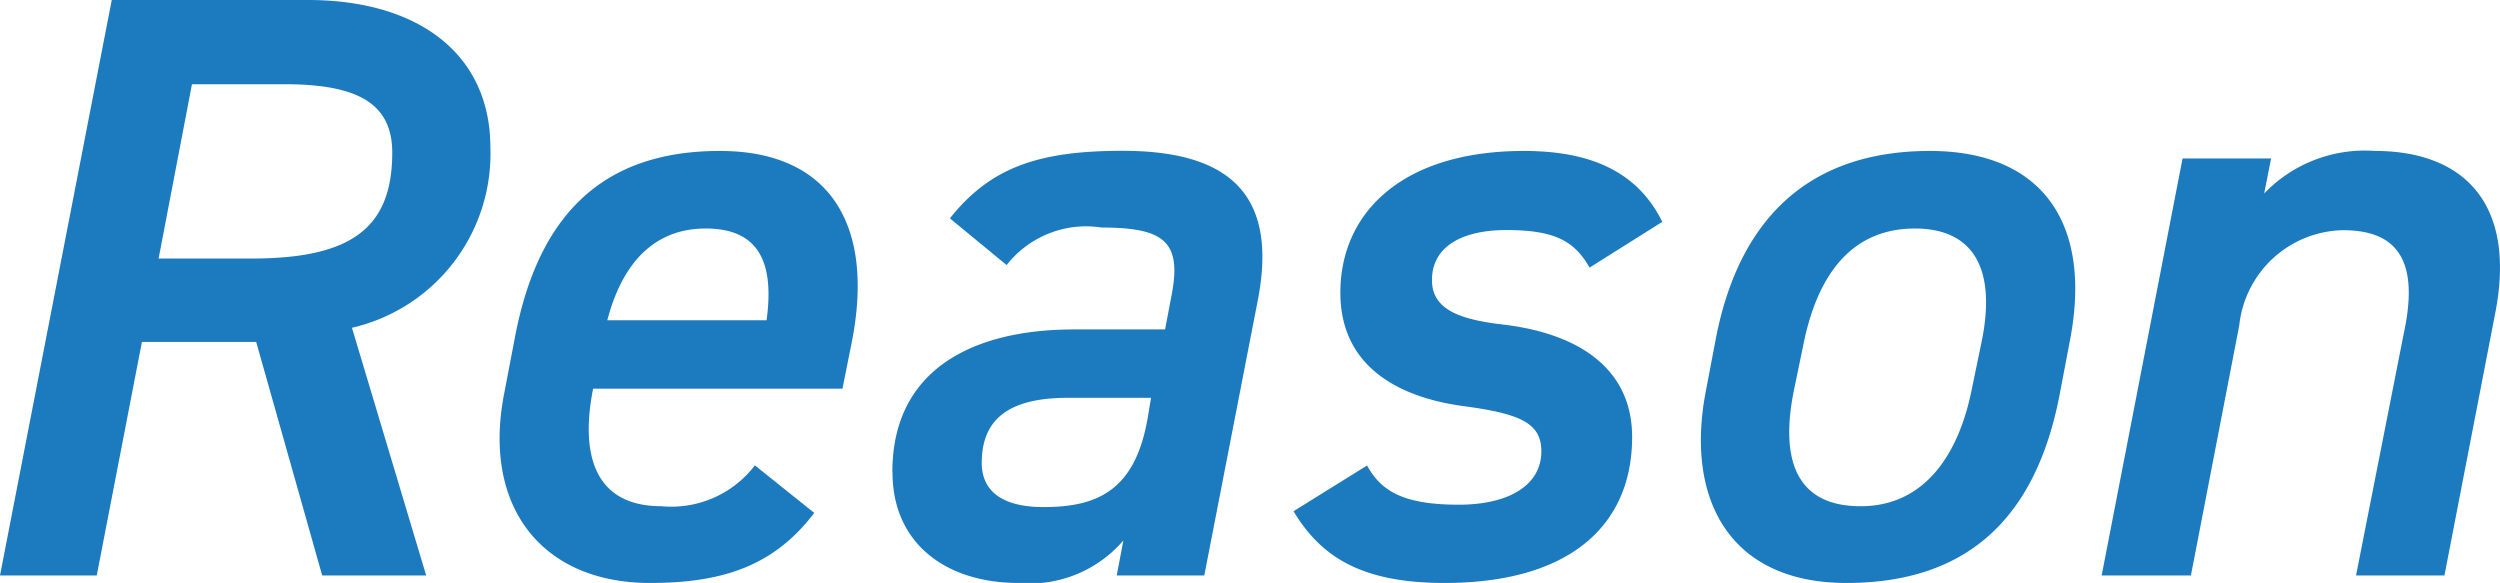 <svg xmlns="http://www.w3.org/2000/svg" width="71.943" height="16.776" viewBox="0 0 71.943 16.776"><path d="M-22.692,0l-2.136-7.128a5.14,5.14,0,0,0,3.984-5.184c0-2.688-2.064-4.248-5.256-4.248h-5.64L-34.956,0h2.784l1.3-6.72h3.288l1.9,6.72Zm-7.7-9.12.96-5.016h2.664c2.064,0,3.1.528,3.1,1.968,0,2.208-1.224,3.048-4.056,3.048Zm17.16,5.952a3.029,3.029,0,0,1-2.688,1.176c-1.9,0-2.352-1.44-1.968-3.384h7.176l.264-1.32c.672-3.36-.6-5.52-3.792-5.52-3.384,0-5.232,1.848-5.9,5.376l-.312,1.632c-.624,3.24,1.1,5.424,4.2,5.424,2.112,0,3.576-.5,4.728-2.016Zm-1.416-6.816c1.464,0,1.992.888,1.752,2.64h-4.584C-17.052-8.976-16.14-9.984-14.652-9.984Zm5.376,7.008C-9.276-.888-7.692.216-5.652.216A3.552,3.552,0,0,0-2.628-1.008L-2.82,0H-.3L1.236-7.9c.624-3.168-.936-4.32-3.888-4.32-2.376,0-3.792.456-4.968,1.944l1.632,1.344a2.906,2.906,0,0,1,2.736-1.08c1.8,0,2.3.408,2.016,1.92L-1.428-7.08H-4.044C-7-7.08-9.276-5.9-9.276-2.976Zm7.344-1.56c-.36,2.088-1.44,2.568-3,2.568-1.08,0-1.776-.384-1.776-1.272,0-1.152.648-1.872,2.472-1.872h2.4Zm14.808-5.64c-.7-1.416-2.016-2.04-3.984-2.04-3.5,0-5.28,1.776-5.28,4.08,0,2.064,1.584,3,3.552,3.264,1.608.216,2.232.48,2.232,1.3,0,.96-.912,1.536-2.376,1.536-1.584,0-2.232-.384-2.64-1.128L2.268-1.848C3.036-.576,4.164.216,6.612.216c3.576,0,5.4-1.632,5.4-4.2,0-1.92-1.464-2.976-3.744-3.24C7.044-7.368,6.252-7.656,6.252-8.5c0-1.008.936-1.44,2.136-1.44,1.44,0,1.968.336,2.4,1.08ZM24.612-6.768c.648-3.36-.792-5.448-4.032-5.448-3.456,0-5.5,1.92-6.168,5.448l-.288,1.512c-.576,3.072.7,5.472,4.056,5.472,3.84,0,5.544-2.28,6.144-5.472ZM18.588-1.992c-1.944,0-2.3-1.464-1.92-3.336l.288-1.392c.432-2.064,1.464-3.264,3.192-3.264,1.7,0,2.352,1.176,1.92,3.264L21.78-5.328C21.4-3.456,20.412-1.992,18.588-1.992ZM25.524,0h2.568l1.392-7.2A3.064,3.064,0,0,1,32.46-9.936c1.344,0,2.208.624,1.8,2.76L32.844,0h2.544l1.464-7.56c.624-3.216-.984-4.656-3.456-4.656A4.019,4.019,0,0,0,30.2-10.992L30.4-12H27.852Z" transform="translate(34.956 16.56)" fill="#1c7abe"/></svg>